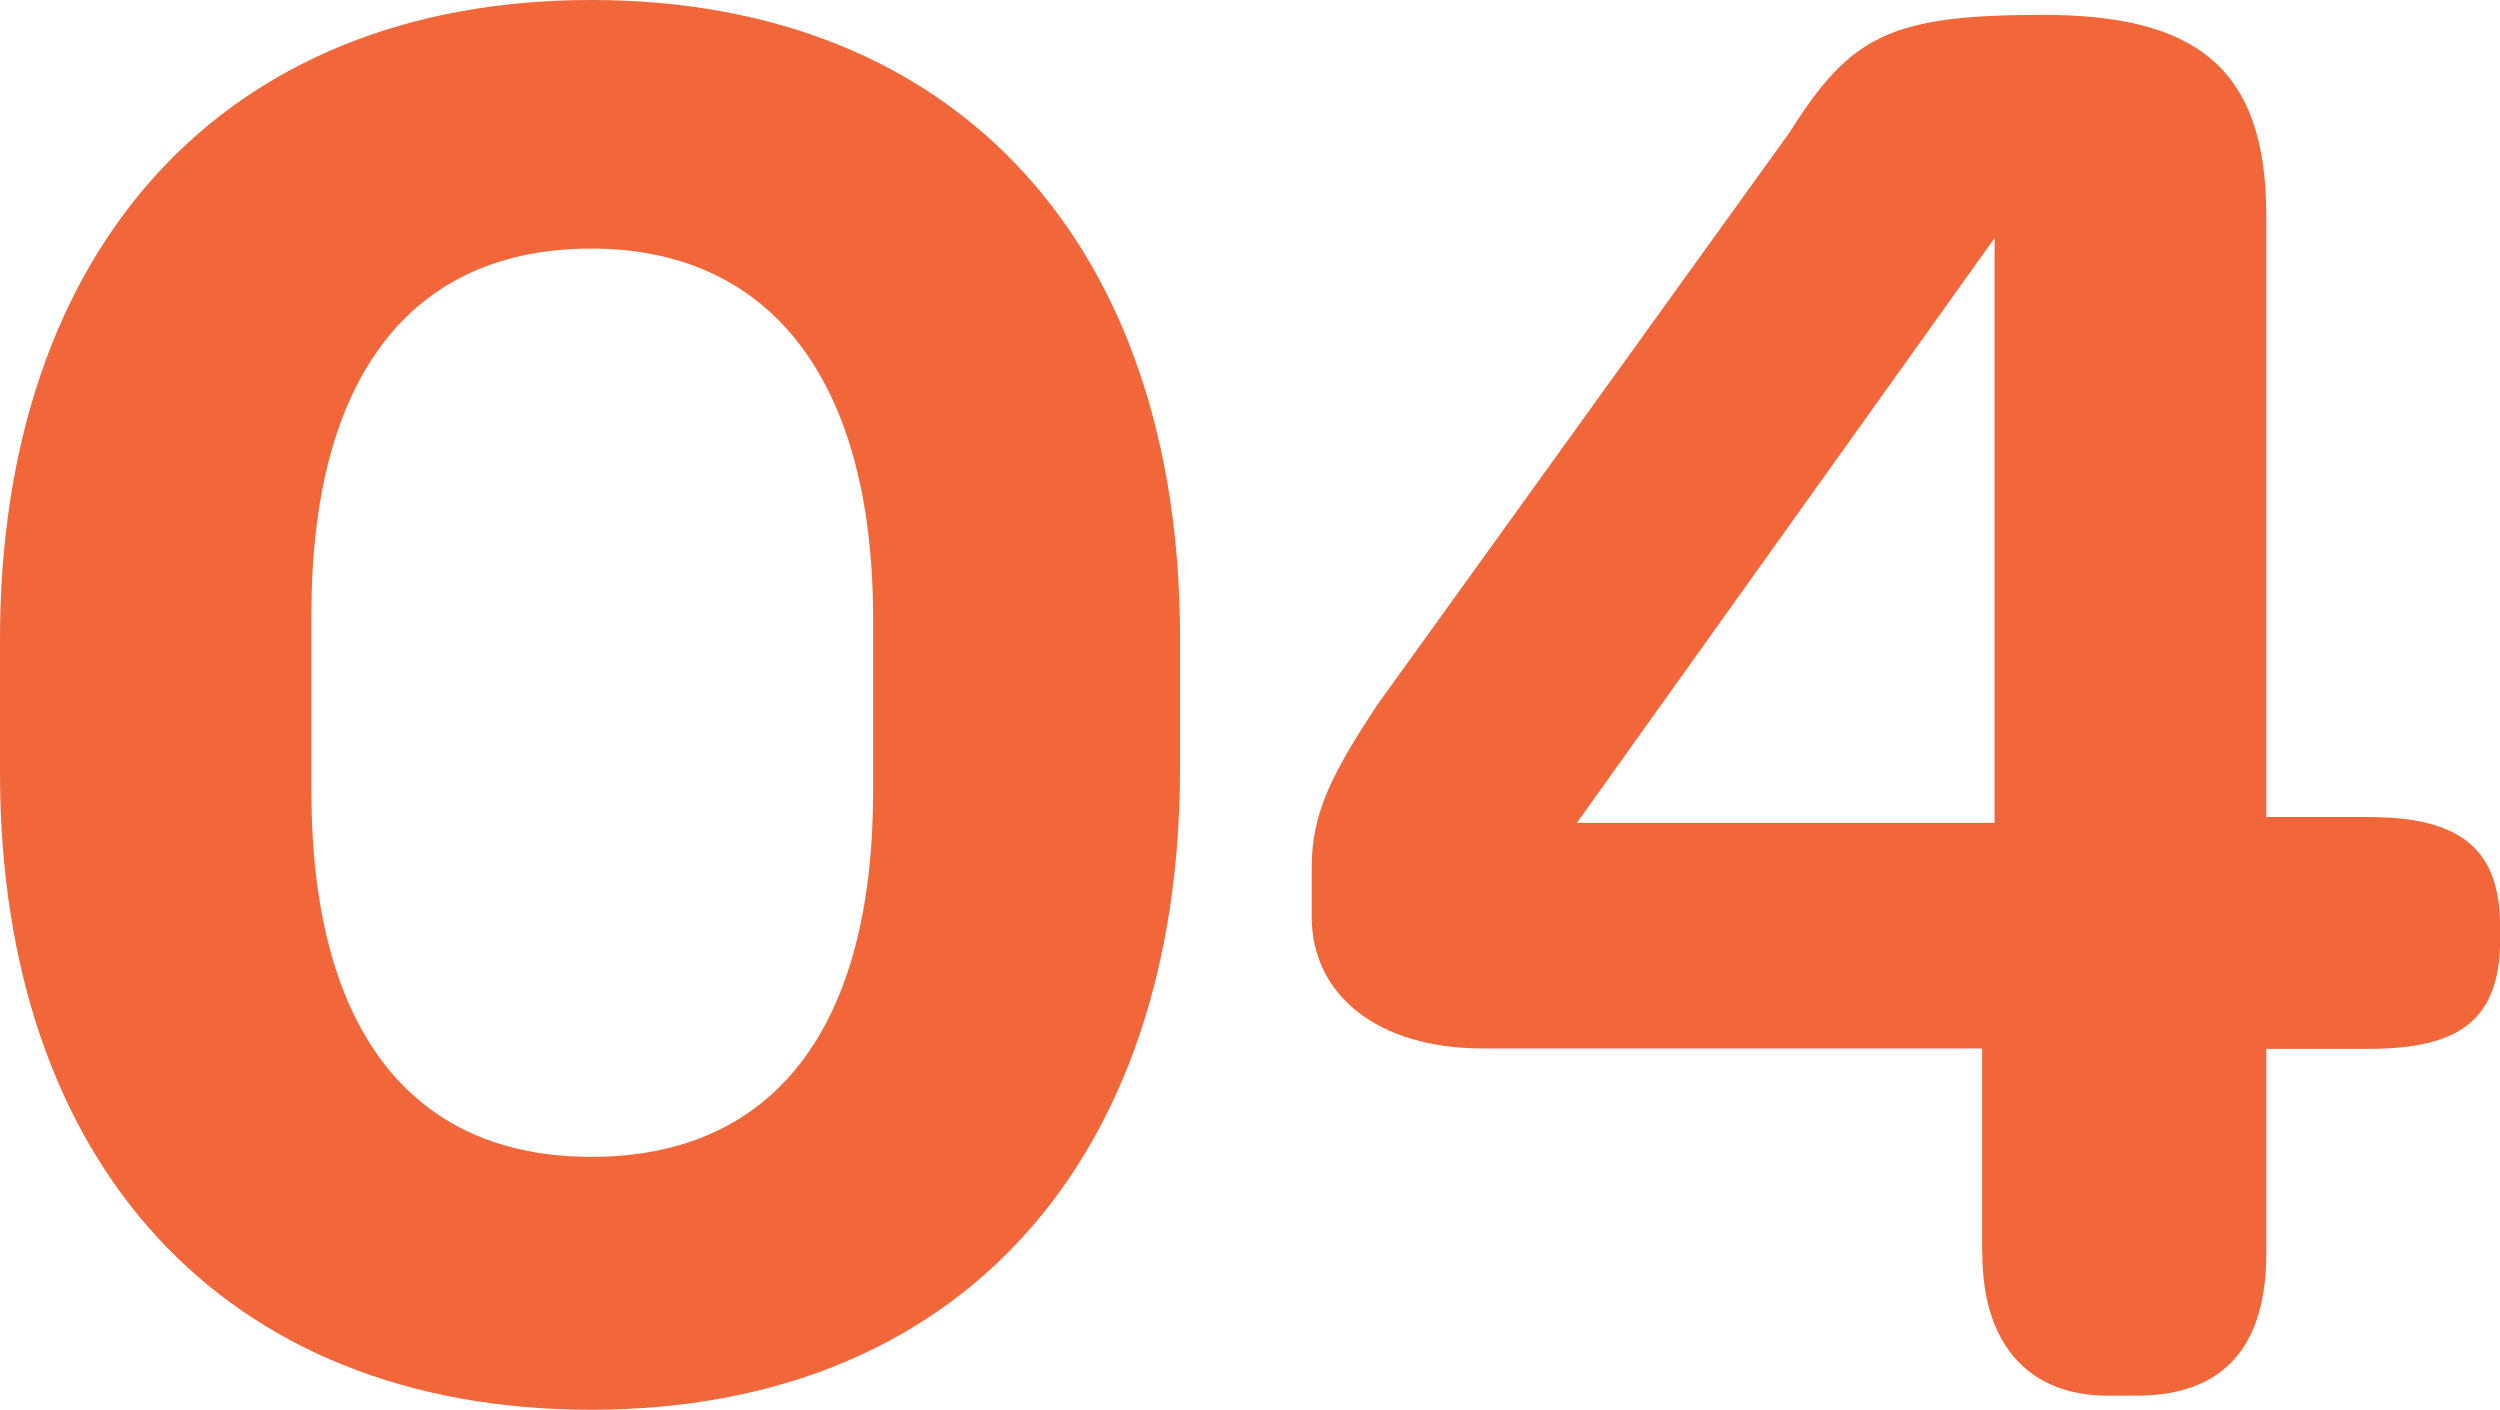 <?xml version="1.0" encoding="UTF-8"?>
<svg id="Layer_1" data-name="Layer 1" xmlns="http://www.w3.org/2000/svg" viewBox="0 0 132.86 74.92">
  <defs>
    <style>
      .cls-1 {
        fill: #f16739;
        stroke-width: 0px;
      }
    </style>
  </defs>
  <path class="cls-1" d="M0,41.07v-7.1C0,13.21,11.88,0,31.41,0s31.3,13.1,31.3,33.85v6.99c0,20.87-11.77,34.08-31.3,34.08S0,61.82,0,41.07ZM46.4,42.07v-9.21c0-12.65-5.44-19.65-14.98-19.65s-14.87,6.77-14.87,19.42v9.43c0,12.54,5.22,19.42,14.87,19.42s14.98-6.77,14.98-19.42Z"/>
  <path class="cls-1" d="M105.34,66.6v-10.88h-26.53c-5.66,0-9.1-2.89-9.1-6.99v-2.66c0-2.89,1.11-4.99,3.44-8.55l21.98-30.52c3.22-5.11,5.33-6.21,13.43-6.21s11.88,2.77,11.88,10.66v31.97h5.44c4.99,0,6.99,1.78,6.99,5.88v.56c0,4.22-2,5.88-6.99,5.88h-5.44v10.88c0,4.88-2.22,7.55-6.88,7.55h-1.55c-4.33,0-6.66-2.89-6.66-7.55ZM106,43.73V12.65l-22.2,31.08h22.2Z"/>
</svg>